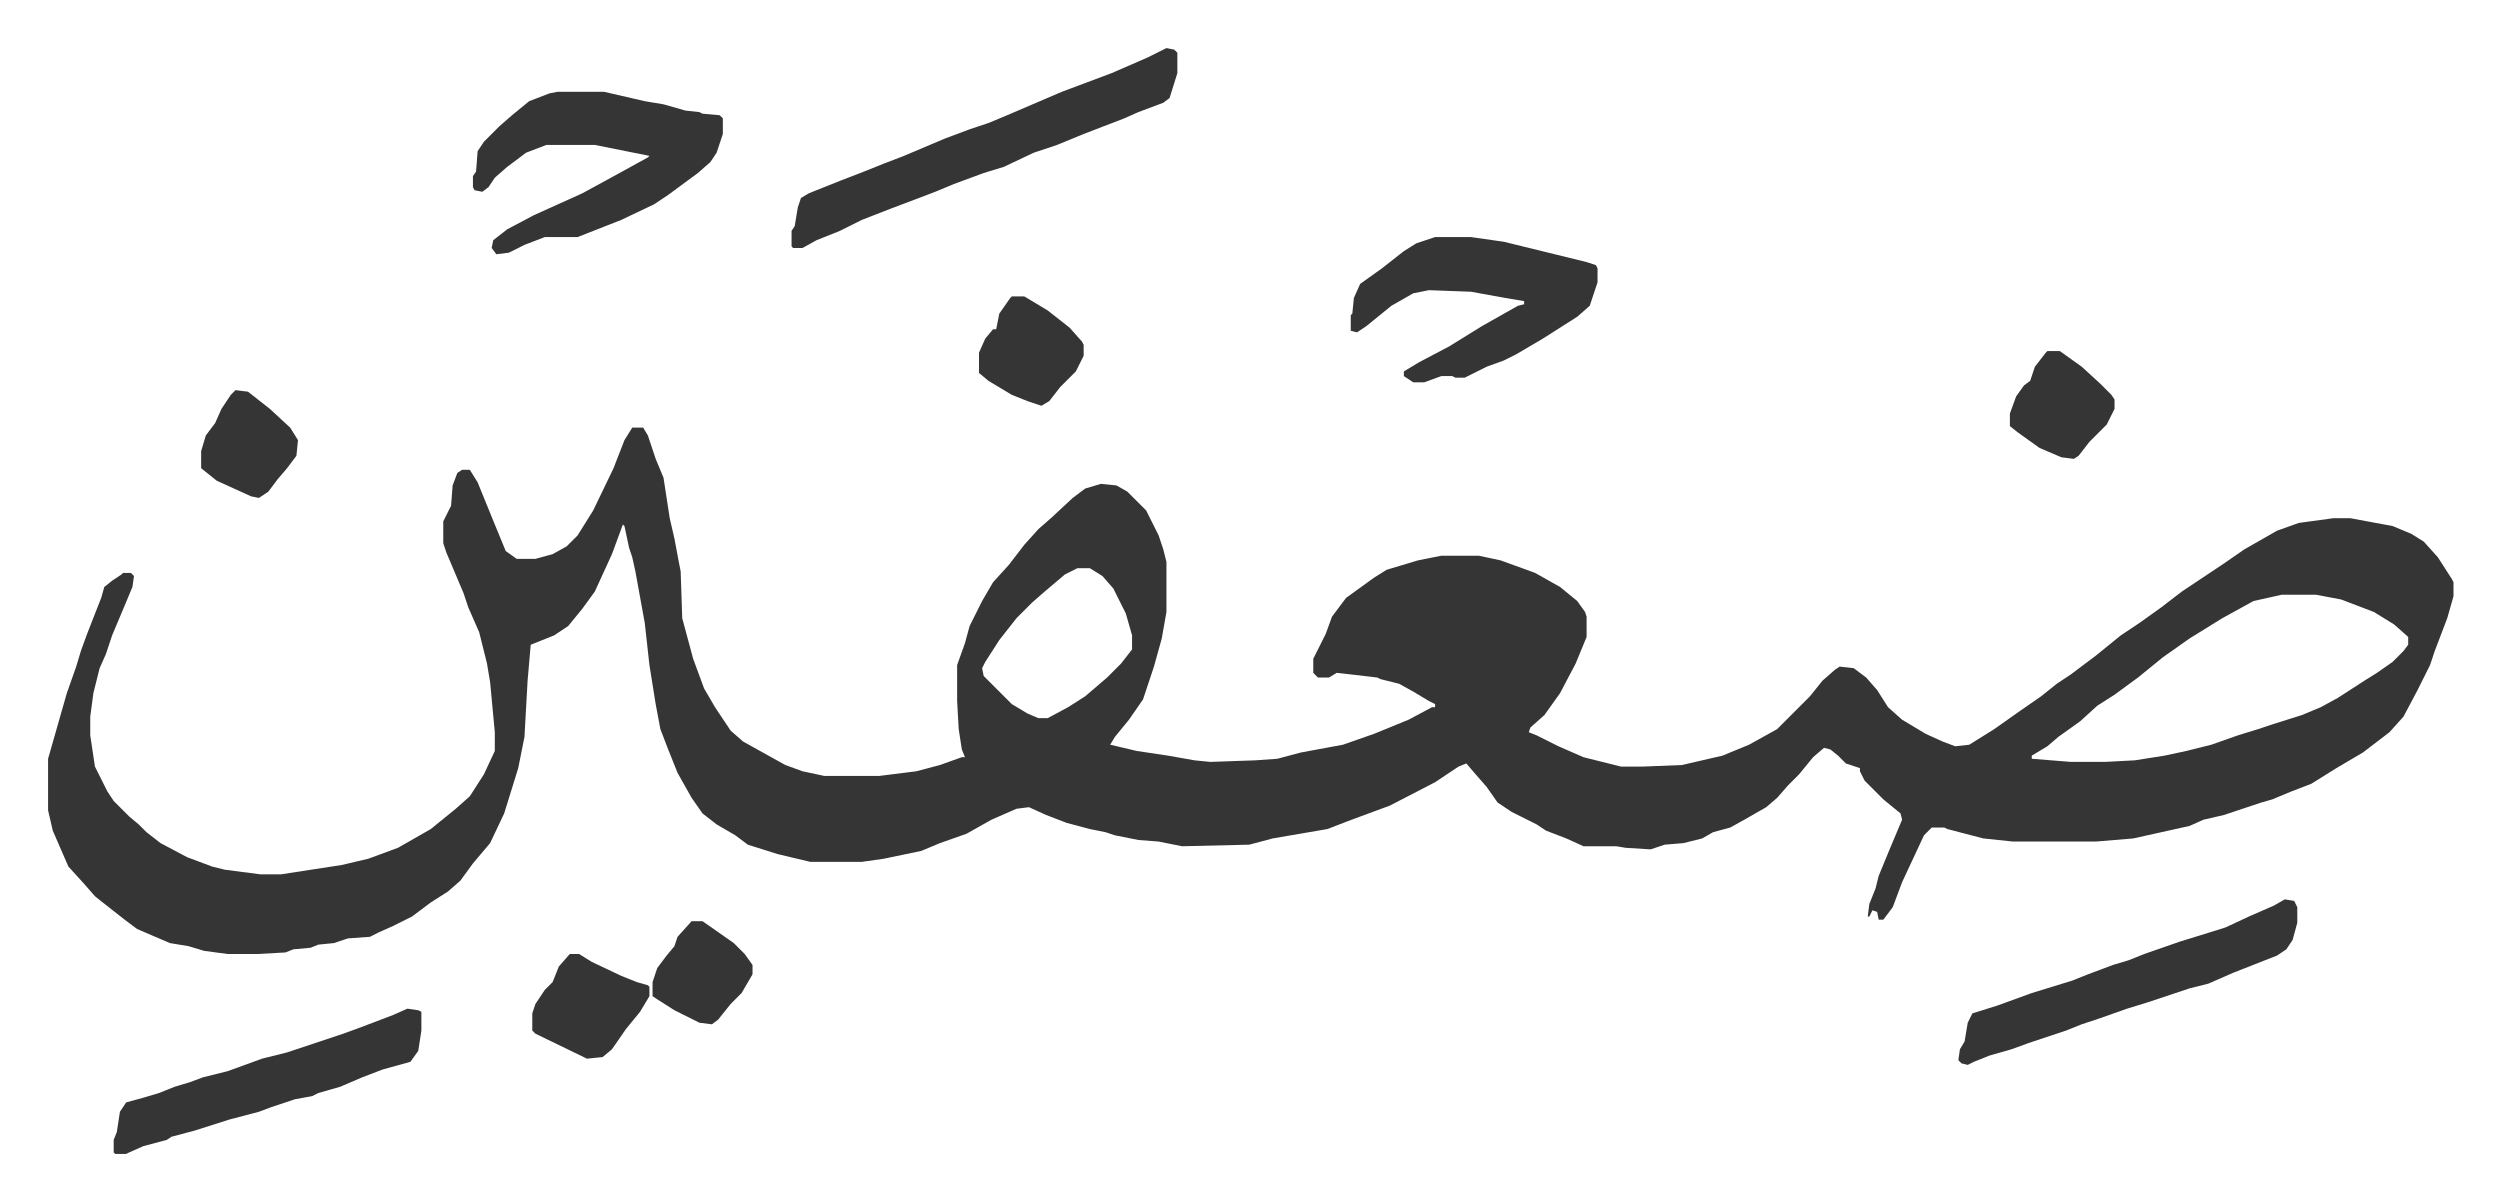<svg xmlns="http://www.w3.org/2000/svg" role="img" viewBox="-30.78 455.22 1600.56 768.56"><path fill="#353535" id="rule_normal" d="M374 729h7l3 5 5 15 5 12 4 26 3 13 3 16 1 5 1 30 7 26 7 19 7 12 10 15 8 7 27 15 11 4 14 3h35l24-3 15-4 14-5h2l-2-5-2-13-1-18v-23l5-14 3-11 8-16 7-12 10-11 10-13 9-10 8-7 14-13 8-6 10-3 10 1 7 4 12 12 8 16 3 9 2 8v32l-3 17-5 18-7 21-9 13-9 11-3 5 17 4 20 3 17 3 10 1 29-1 14-1 15-4 27-5 20-7 22-9 15-8h2v-2l-4-2-10-6-9-5-12-3-2-1-17-2-9-1-5 3h-7l-3-3v-9l8-16 4-11 9-12 18-13 8-5 20-6 15-3h24l14 3 22 8 16 9 11 9 5 7 1 3v13l-7 17-10 19-10 14-9 8-1 3 5 2 14 7 16 7 16 4 8 2h14l25-1 26-6 17-7 18-10 21-21 8-10 8-7 3-2 9 1 8 6 7 8 7 11 9 8 15 9 11 5 8 3 9-1 16-10 17-12 13-9 10-8 9-6 16-12 16-13 12-8 14-10 13-10 27-18 13-9 14-8 7-4 14-5 22-3h11l27 5 12 5 8 5 9 10 9 14 1 2v9l-4 14-8 21-3 9-8 16-9 17-9 10-17 13-17 10-16 10-13 5-12 5-7 2-24 8-13 3-9 4-27 6-9 2-24 2h-53l-19-2-23-6-2-1h-8l-5 5-14 30-6 16-6 8h-3l-1-5-3-1-2 4h-1l1-8 4-10 2-8 7-17 8-19-1-4-11-9-12-12-3-6v-2l-9-3-5-5-5-4-4-1-7 6-9 11-7 7-7 8-7 6-14 8-9 5-11 3-7 4-12 3-12 1-9 3-16-1-6-1h-21l-11-5-13-5-6-4-16-8-9-6-7-10-7-8-6-7-5 2-15 10-29 15-19 7-8 3-13 5-35 6-15 4-43 1-15-3-13-1-15-3-6-2-10-2-15-4-13-5-11-5-8 1-16 7-16 9-17 6-12 5-24 5-14 2h-33l-21-5-19-6-8-6-12-7-9-7-7-10-9-16-6-15-5-13-3-16-4-25-3-27-6-33-2-9-2-6-3-14-1-1-7 19-11 24-8 11-9 11-9 6-15 6-2 23-2 36-4 20-9 29-9 19-11 13-8 11-8 7-11 7-12 9-12 6-9 4-6 3-14 1-9 3-10 1-5 2-11 1-5 2-18 1h-19l-15-2-10-3-12-2-21-9-8-6-14-11-5-4-7-8-10-11-10-23-3-13v-33l4-14 8-28 6-17 3-10 4-11 9-23 2-7 5-4 6-4 1-1h5l2 2-1 7-5 12-8 19-4 12-4 9-4 16-2 15v12l3 20 8 16 4 6 10 10 6 5 5 5 9 7 17 9 16 6 8 2 23 3h13l39-6 17-4 19-7 21-12 16-13 9-8 9-14 7-15v-12l-3-32-2-12-5-20-7-16-3-9-11-26-2-6v-14l5-10 1-13 3-8 3-2h5l5 8 11 27 7 17 7 5h12l11-3 9-5 7-7 10-16 13-27 7-18zm285 90l-8 4-13 11-8 7-10 10-11 14-9 14-2 4 1 5 18 18 10 6 7 3h6l13-7 11-7 14-12 9-9 7-9v-9l-4-14-8-16-7-8-8-5zm771 17l-18 4-20 11-21 13-17 12-16 13-15 11-11 7-11 10-14 10-7 6-10 6v2l25 2h22l19-1 19-3 14-3 16-4 17-6 13-4 9-3 19-6 12-5 11-6 17-11 8-5 10-7 7-7 3-4v-5l-9-8-13-8-21-8-16-3zM326 514h30l26 6 12 2 14 4 9 1 2 1 11 1 2 2v10l-4 12-4 6-8 7-19 14-9 6-21 10-28 11h-21l-13 5-10 5-8 1-3-4 1-5 9-7 17-9 31-14 22-12 20-11 1-1-35-7h-31l-13 5-12 9-8 7-4 6-4 3-5-1-1-2v-7l2-3 1-13 4-6 10-10 8-7 11-9 13-5zm390-28l5 1 2 2v13l-5 16-4 3-16 6-9 4-26 10-17 7-15 5-19 9-13 4-19 7-12 5-29 11-18 7-14 7-15 6-9 5h-6l-1-1v-10l2-3 2-12 2-6 5-3 20-8 13-5 15-6 13-5 26-11 16-6 12-4 12-5 21-9 14-6 16-6 16-6 23-10zm172 121h23l21 3 53 13 6 2 1 2v9l-5 15-8 7-11 7-11 7-17 10-8 4-11 4-14 7h-6l-2-1h-7l-11 4h-7l-6-4v-3l10-6 19-10 21-13 23-13 4-1v-2l-12-2-22-4-27-1-10 2-14 8-16 13-6 4-4-1v-10l1-1 1-10 4-9 14-10 14-11 8-5zm544 424l6 1 2 4v10l-3 11-4 6-6 4-28 11-16 7-12 3-27 9-13 4-17 6-12 4-10 4-24 8-11 4-14 4-10 4-4 2-4-1-2-2 1-7 3-5 2-12 3-6 16-5 22-8 13-4 13-4 10-4 16-6 10-3 10-4 23-8 13-4 16-5 15-7 16-7z"/><path fill="#353535" id="rule_normal" d="M230 1101l7 1 2 1v12l-2 13-5 7-18 5-13 5-14 6-14 4-4 2-11 2-15 5-8 3-19 5-22 7-15 4-3 2-15 4-9 4-2 1h-7l-1-1v-8l2-5 2-13 4-6 11-3 10-3 10-4 10-3 8-3 16-4 22-8 16-4 36-12 11-4 21-8zm104-35h6l8 5 19 9 10 4 7 2 1 1v6l-6 10-9 11-9 13-6 5-10 1-33-16-2-2v-11l2-6 6-9 5-5 4-10zm283-421h8l15 9 14 11 8 9 1 2v7l-5 10-5 5-5 5-7 9-5 3-9-3-10-4-15-9-6-5v-13l4-9 5-6h2l2-10 7-10zm663 35h8l14 10 12 11 7 7 2 3v6l-5 10-11 11-7 9-3 2-8-1-14-6-14-10-5-4v-8l4-11 5-7 4-3 3-9 7-9zM120 705l8 1 14 11 13 12 5 8-1 10-6 8-6 7-6 8-6 4-5-1-22-10-10-8v-11l3-10 6-8 4-9 6-9zm292 340h7l10 7 10 7 7 7 5 7v6l-7 12-7 7-8 10-4 3-8-1-16-8-11-7-3-2v-9l3-9 6-8 5-6 2-6z"/></svg>
